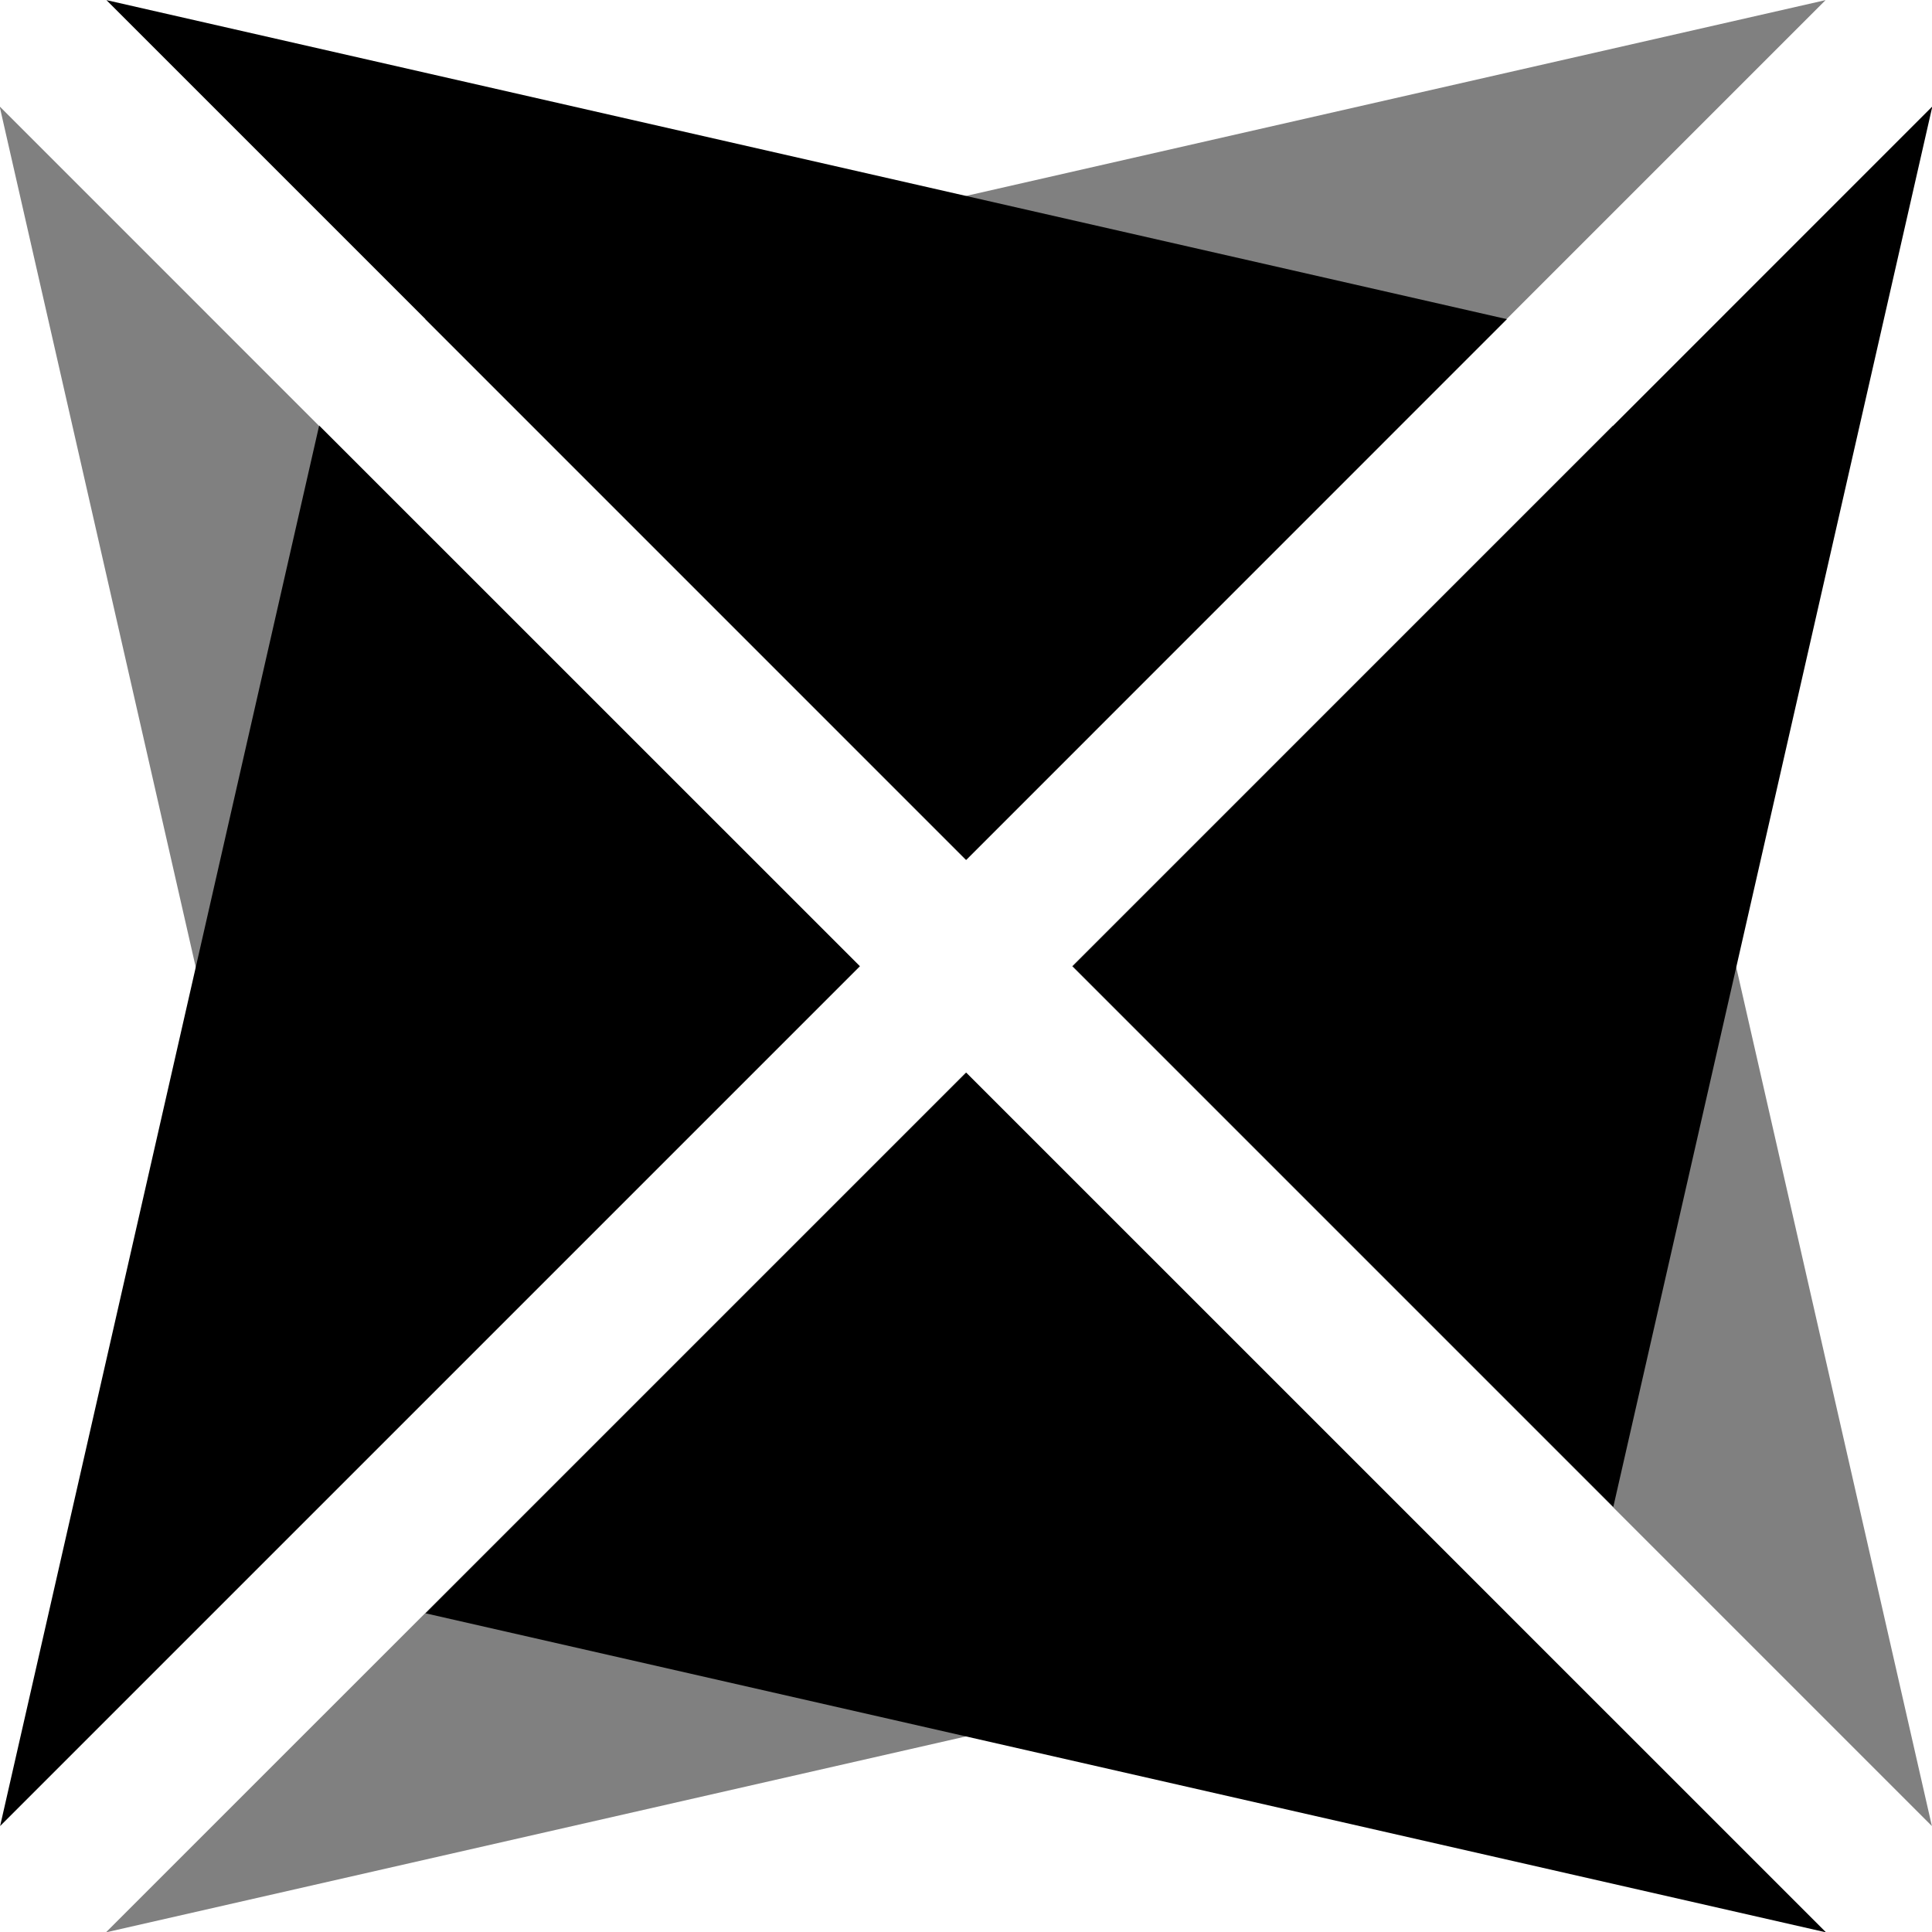 <?xml version="1.0" encoding="UTF-8" standalone="no"?>
<!-- Created with Inkscape (http://www.inkscape.org/) -->

<svg
   width="127"
   height="127"
   viewBox="0 0 33.602 33.602"
   version="1.1"
   id="svg1"
   inkscape:version="1.4.2 (ebf0e940d0, 2025-05-08)"
   sodipodi:docname="logo-nogaps.svg"
   xmlns:inkscape="http://www.inkscape.org/namespaces/inkscape"
   xmlns:sodipodi="http://sodipodi.sourceforge.net/DTD/sodipodi-0.dtd"
   xmlns="http://www.w3.org/2000/svg"
   xmlns:svg="http://www.w3.org/2000/svg">
  <sodipodi:namedview
     id="namedview1"
     pagecolor="#ffffff"
     bordercolor="#000000"
     borderopacity="0.25"
     inkscape:showpageshadow="2"
     inkscape:pageopacity="0.0"
     inkscape:pagecheckerboard="0"
     inkscape:deskcolor="#d1d1d1"
     inkscape:document-units="mm"
     inkscape:zoom="6.2362205"
     inkscape:cx="63.580176"
     inkscape:cy="63.5"
     inkscape:window-width="1899"
     inkscape:window-height="1060"
     inkscape:window-x="8"
     inkscape:window-y="8"
     inkscape:window-maximized="0"
     inkscape:current-layer="layer1" />
  <defs
     id="defs1" />
  <g
     inkscape:label="Layer 1"
     inkscape:groupmode="layer"
     id="layer1">
    <g
       id="g7"
       transform="matrix(-1.648,0,0,1.648,44.485,-10.883)"
       style="fill:#808080">
      <path
         style="fill:#808080;stroke-width:0.265"
         d="M 7.727,6.605 22.507,9.972 16.801,15.679 Z"
         id="path4"
         inkscape:label="t1" />
      <path
         style="fill:#808080;stroke-width:0.265"
         d="M 26.997,7.727 23.63,22.507 17.924,16.801 Z"
         id="path5"
         inkscape:label="t2" />
      <path
         style="fill:#808080;stroke-width:0.265"
         d="M 25.875,26.997 11.095,23.63 16.801,17.924 Z"
         id="path6"
         inkscape:label="t3" />
      <path
         style="fill:#808080;stroke-width:0.265"
         d="M 6.605,25.875 9.972,11.095 15.679,16.801 Z"
         id="path7"
         inkscape:label="t4" />
    </g>
    <g
       id="g3"
       transform="matrix(1.648,0,0,1.648,-10.883,-10.883)">
      <path
         style="fill:#000000;stroke-width:0.265"
         d="M 7.727,6.605 22.507,9.972 16.801,15.679 Z"
         id="path1"
         inkscape:label="t1" />
      <path
         style="fill:#000000;stroke-width:0.265"
         d="M 26.997,7.727 23.63,22.507 17.924,16.801 Z"
         id="path1-2"
         inkscape:label="t2" />
      <path
         style="fill:#000000;stroke-width:0.265"
         d="M 25.875,26.997 11.095,23.63 16.801,17.924 Z"
         id="path2"
         inkscape:label="t3" />
      <path
         style="fill:#000000;stroke-width:0.265"
         d="M 6.605,25.875 9.972,11.095 15.679,16.801 Z"
         id="path3"
         inkscape:label="t4" />
    </g>
  </g>
</svg>
